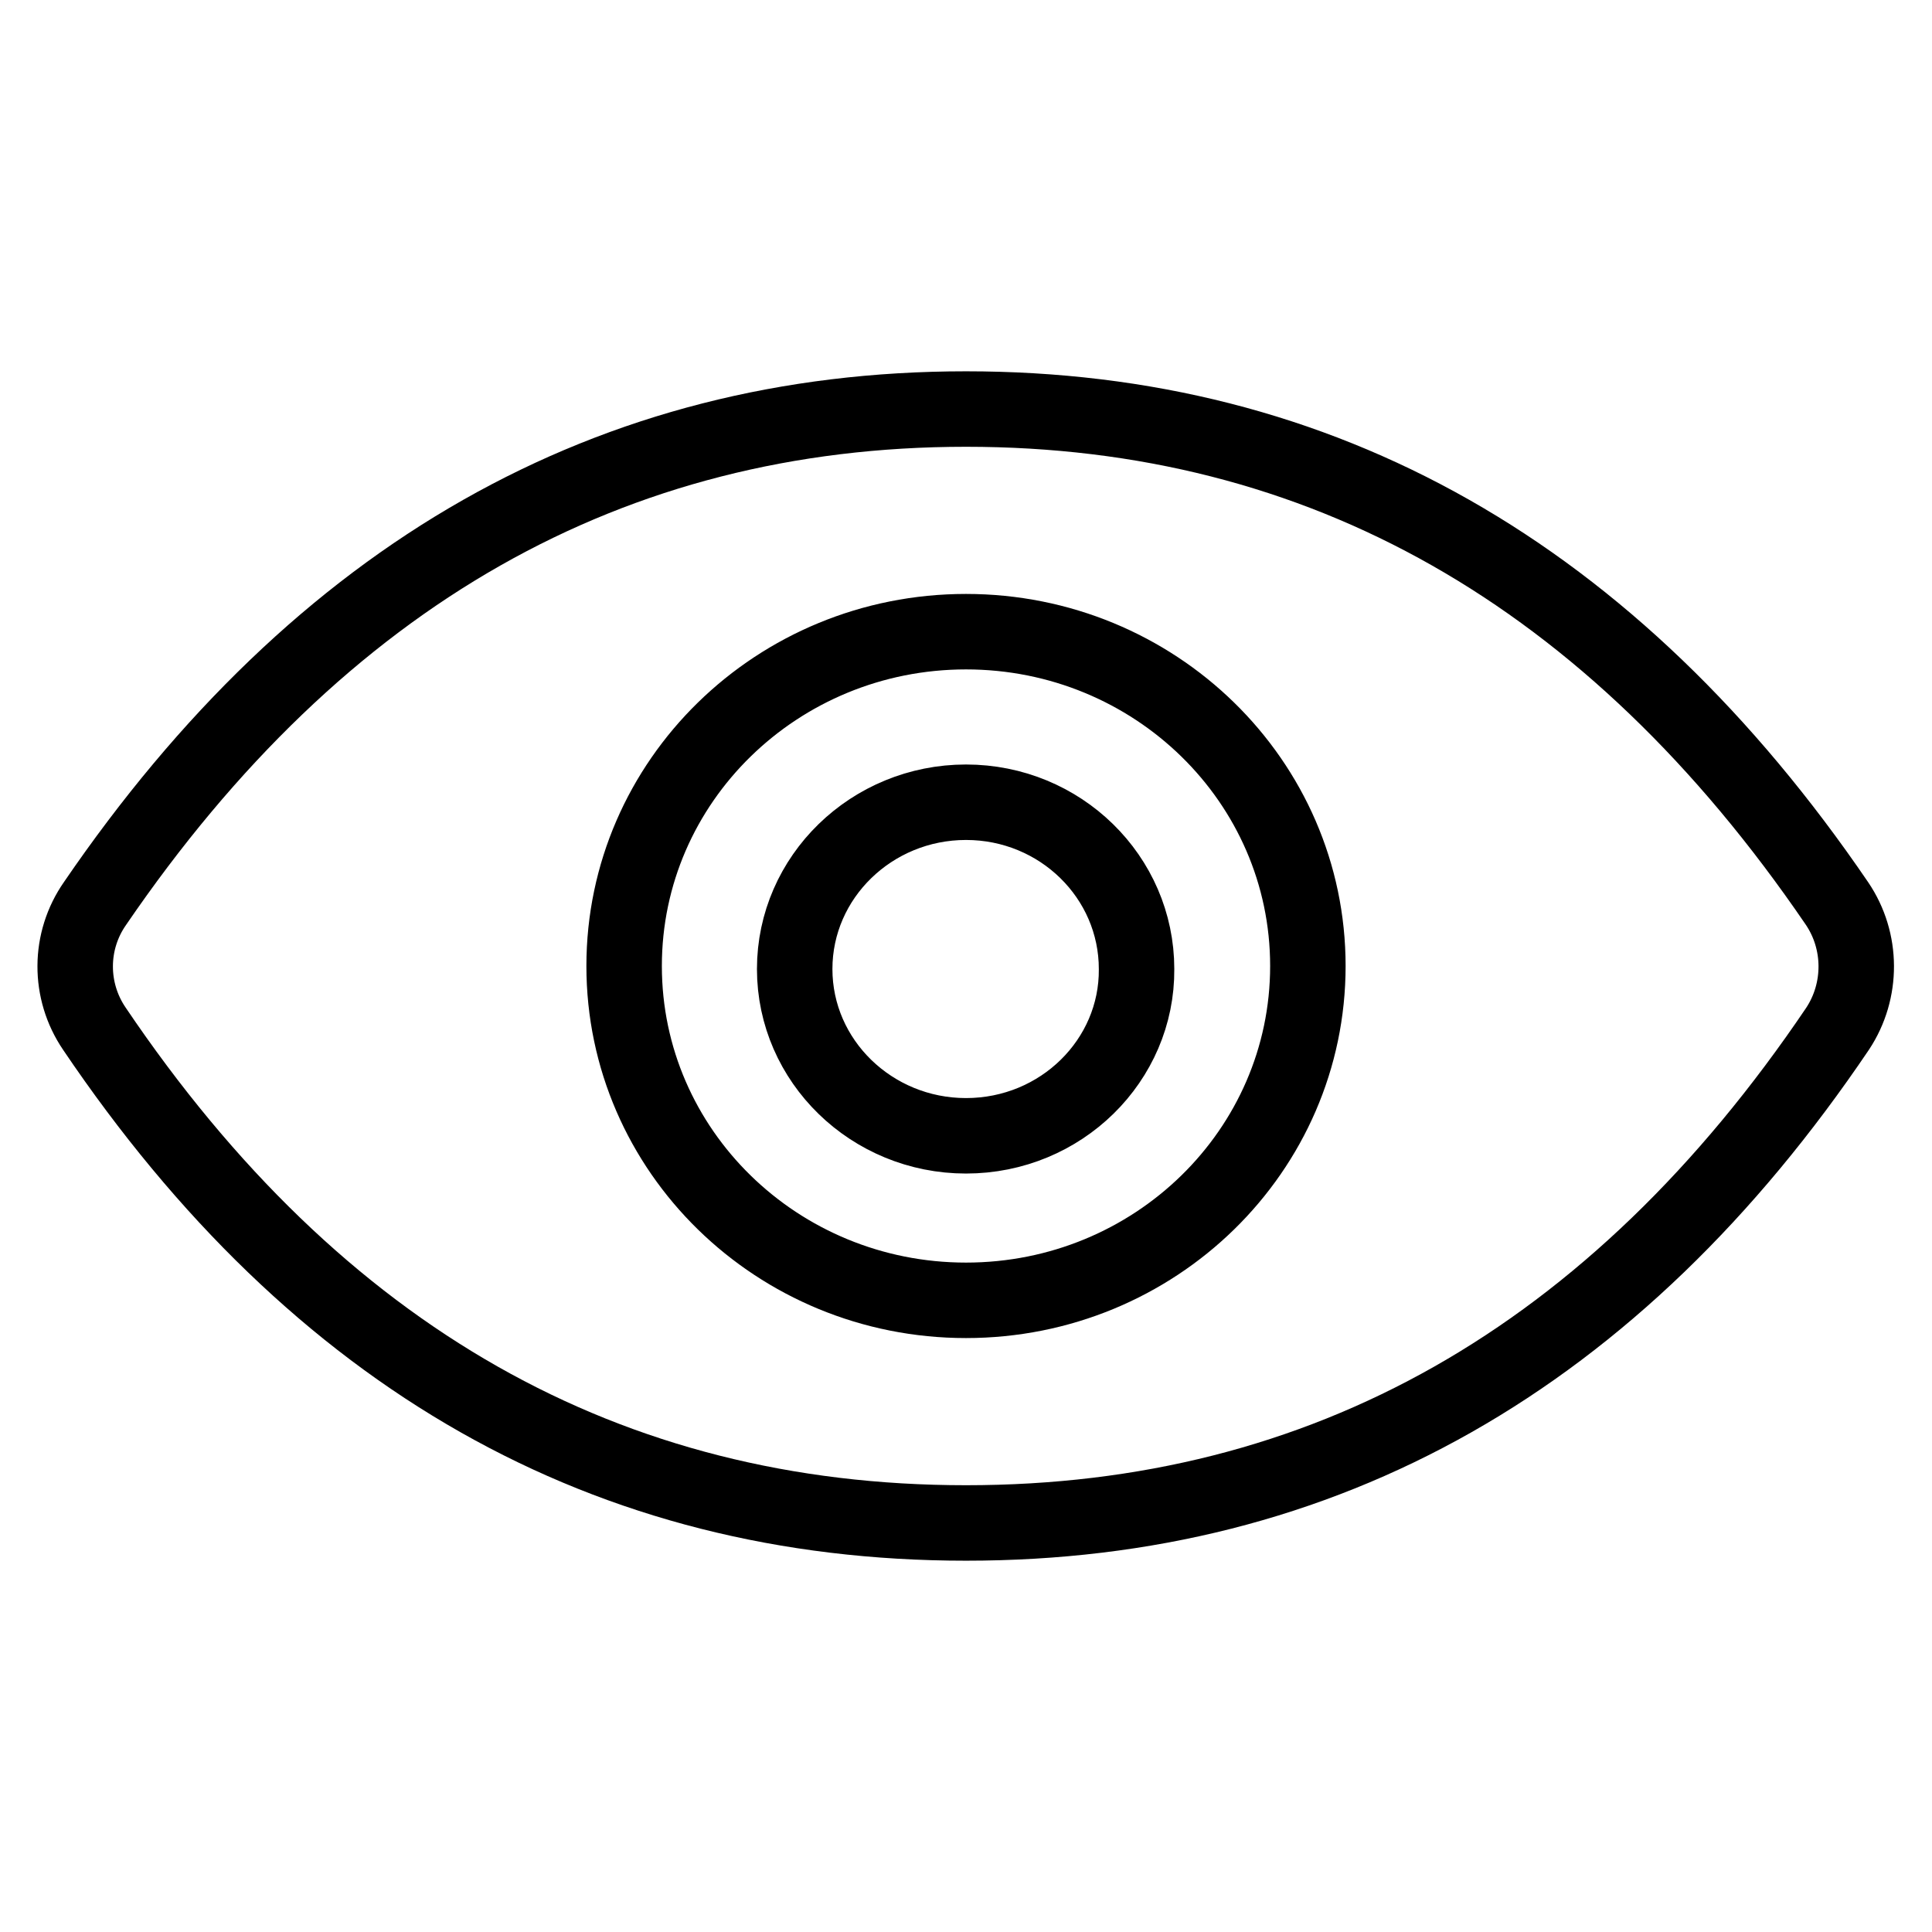<?xml version="1.0" encoding="utf-8"?>
<!-- Svg Vector Icons : http://www.onlinewebfonts.com/icon -->
<!DOCTYPE svg PUBLIC "-//W3C//DTD SVG 1.1//EN" "http://www.w3.org/Graphics/SVG/1.1/DTD/svg11.dtd">
<svg version="1.1" xmlns="http://www.w3.org/2000/svg" xmlns:xlink="http://www.w3.org/1999/xlink" x="0px" y="0px" viewBox="0 0 256 256" enable-background="new 0 0 256 256" xml:space="preserve">
<g> <path stroke-width="10" fill-opacity="0" stroke="#000000"  d="M128,201.8c-47.5,0-86-21.8-115.5-65.5c-3.4-5-3.4-11.6,0.1-16.6C42.4,76.1,80.9,54.2,128,54.2 s85.6,21.8,115.4,65.5c3.4,5,3.4,11.6,0.1,16.6C214,180,175.5,201.8,128,201.8z M128,172.3c25,0,45.3-19.8,45.3-44.3 c0-24.5-20.3-44.3-45.3-44.3c-25,0-45.3,19.8-45.3,44.3C82.7,152.5,103,172.3,128,172.3z M128,150.5c-12.5,0-22.7-9.9-22.7-22.1 c0-12.2,10.2-22.1,22.7-22.1c12.5,0,22.6,9.9,22.6,22.1C150.7,140.5,140.6,150.5,128,150.5z"/></g>
</svg>